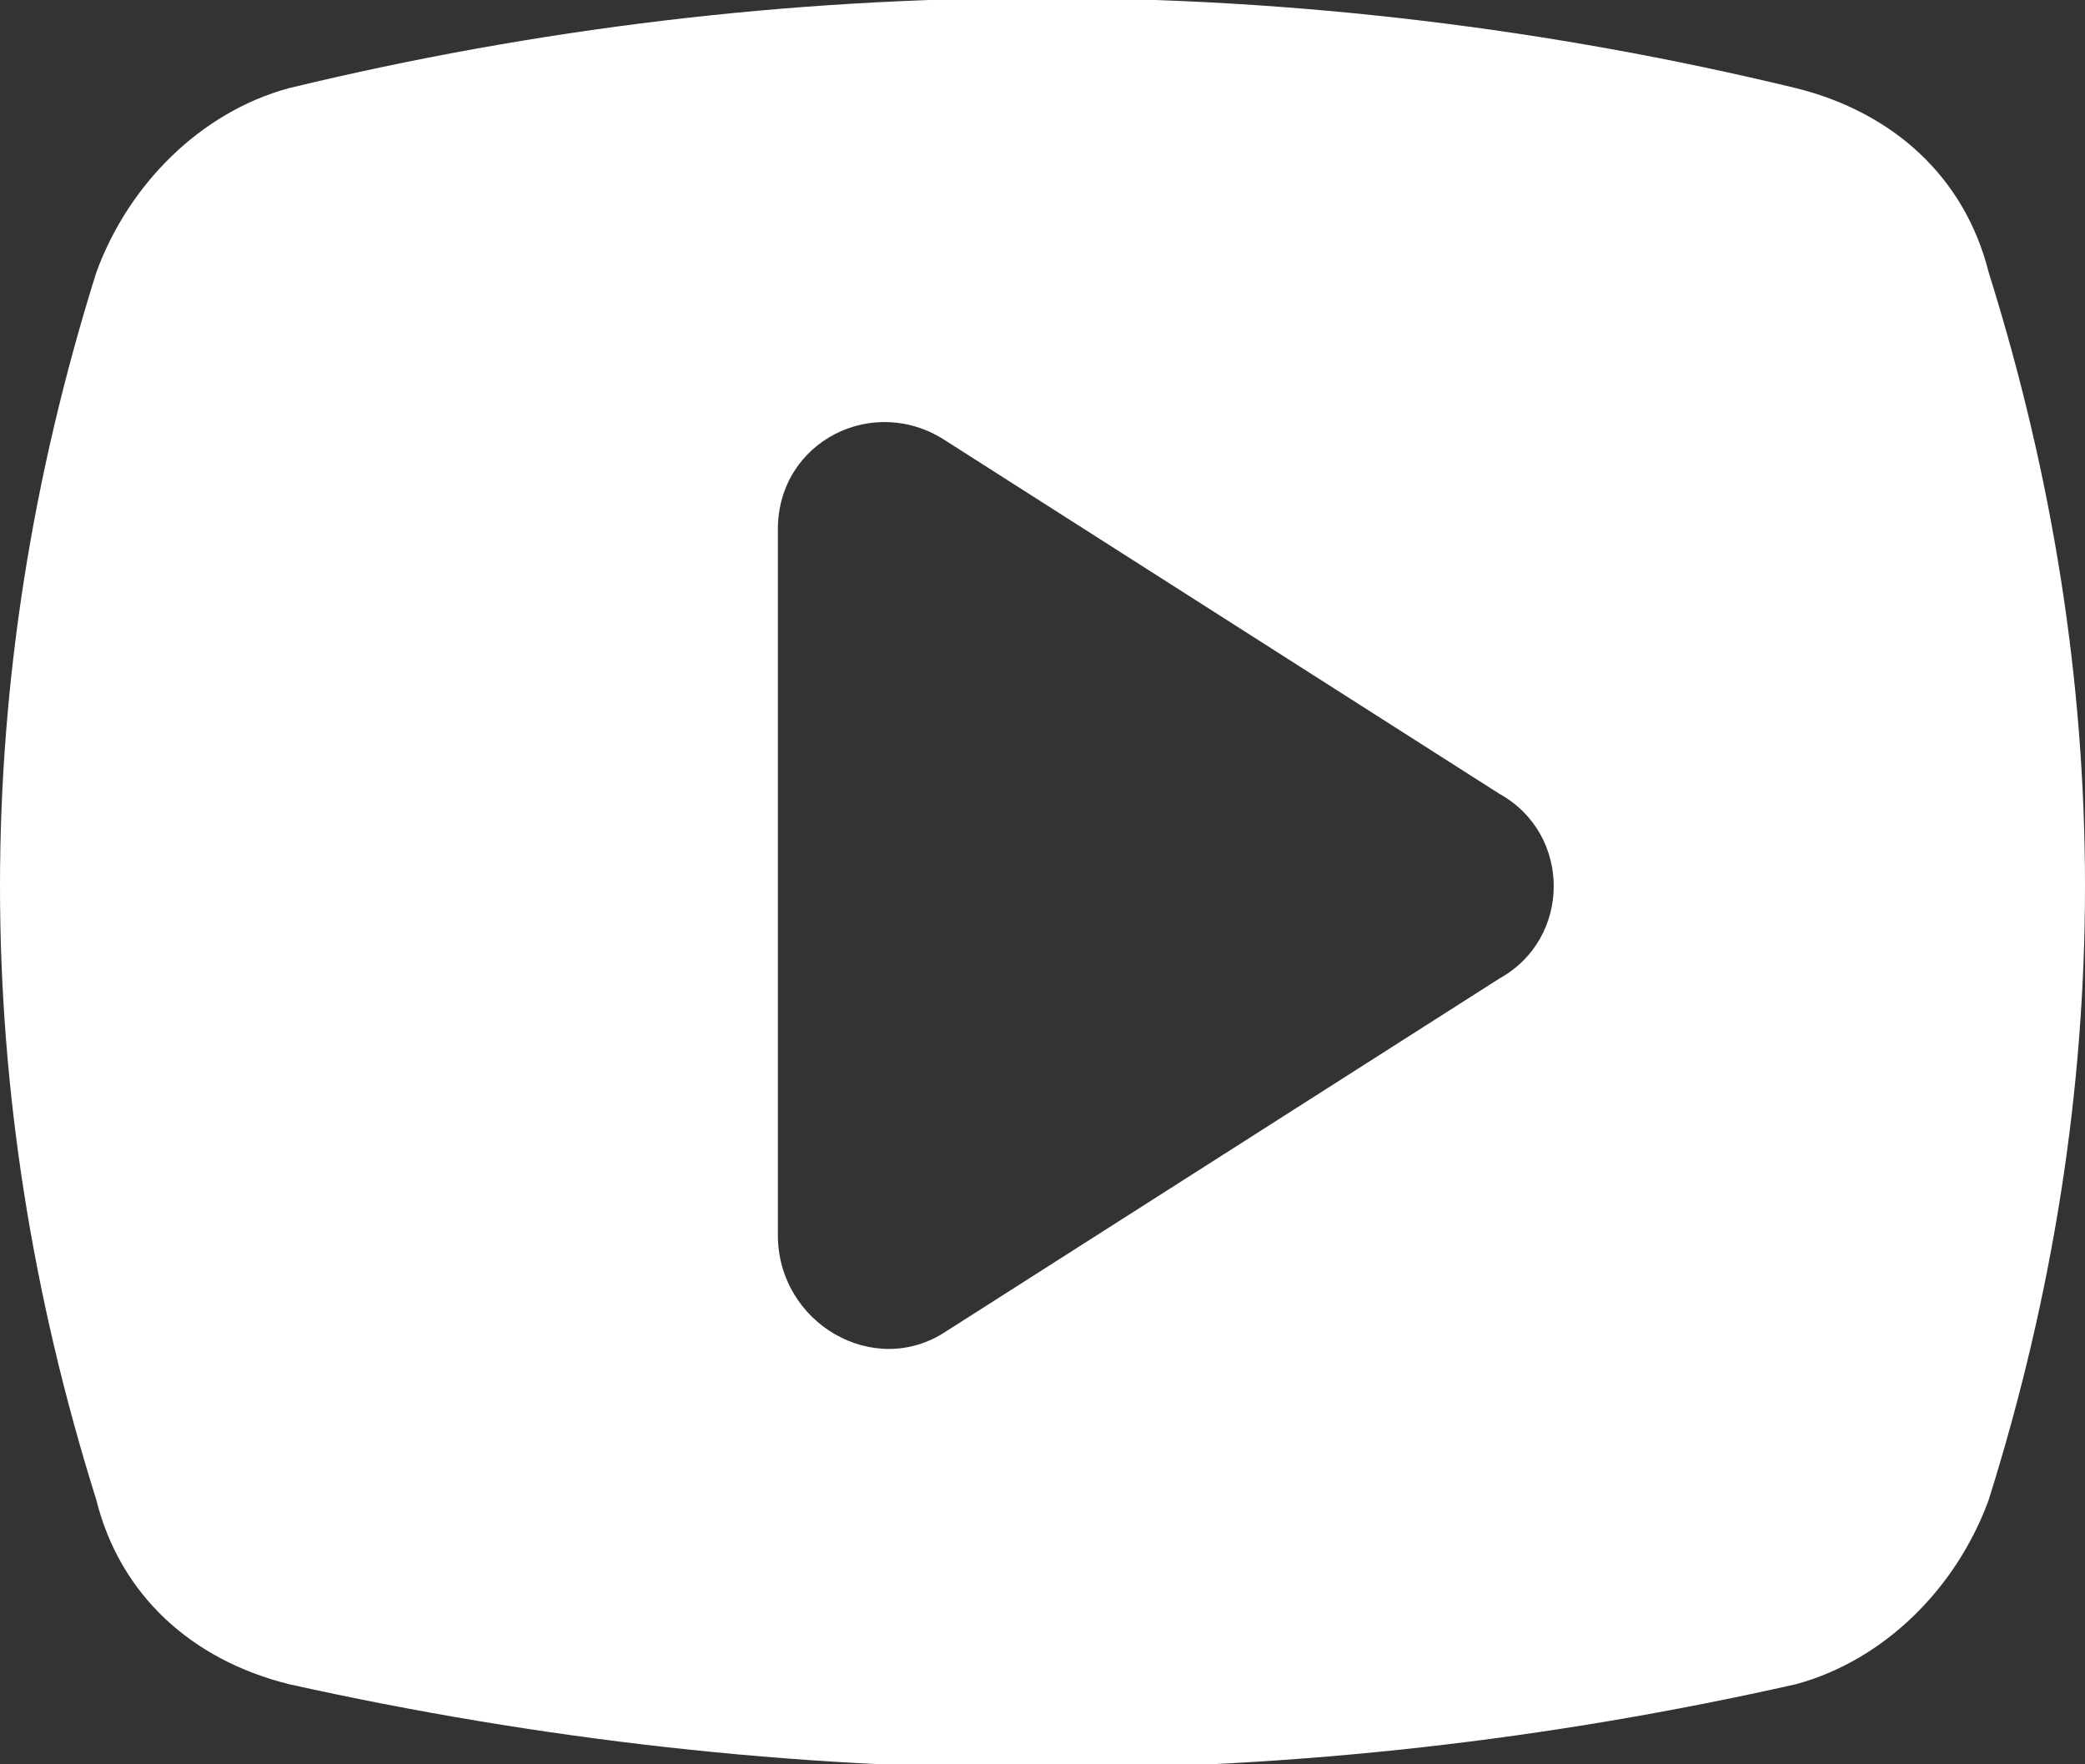 <?xml version="1.0" encoding="utf-8"?>
<!-- Generator: Adobe Illustrator 25.0.0, SVG Export Plug-In . SVG Version: 6.00 Build 0)  -->
<svg version="1.1" id="Capa_1" xmlns="http://www.w3.org/2000/svg" xmlns:xlink="http://www.w3.org/1999/xlink" x="0px" y="0px"
	 viewBox="0 0 26 22" style="enable-background:new 0 0 26 22;" xml:space="preserve">
<rect x="0" y="0" width="26" height="22" fill="#333333" stroke="none"/>
<style type="text/css">
	.st0{fill-rule:evenodd;clip-rule:evenodd;fill:#FFFFFF;}
</style>
<path class="st0" d="M22.4,1.1c1.2,0.3,2.1,1.1,2.4,2.3c1.6,5.1,1.6,10.2,0,15.3c-0.4,1.1-1.3,2-2.4,2.3c-6.2,1.4-12.5,1.4-18.8,0
	c-1.2-0.3-2.1-1.1-2.4-2.3c-1.6-5.1-1.6-10.2,0-15.3c0.4-1.1,1.3-2,2.4-2.3C9.8-0.4,16.2-0.4,22.4,1.1z M11.8,5.5l6.9,4.4
	c0.9,0.5,0.9,1.8,0,2.3l-6.9,4.4c-0.9,0.6-2.1-0.1-2.1-1.2V6.6C9.7,5.5,10.9,4.9,11.8,5.5z"/>
</svg>
